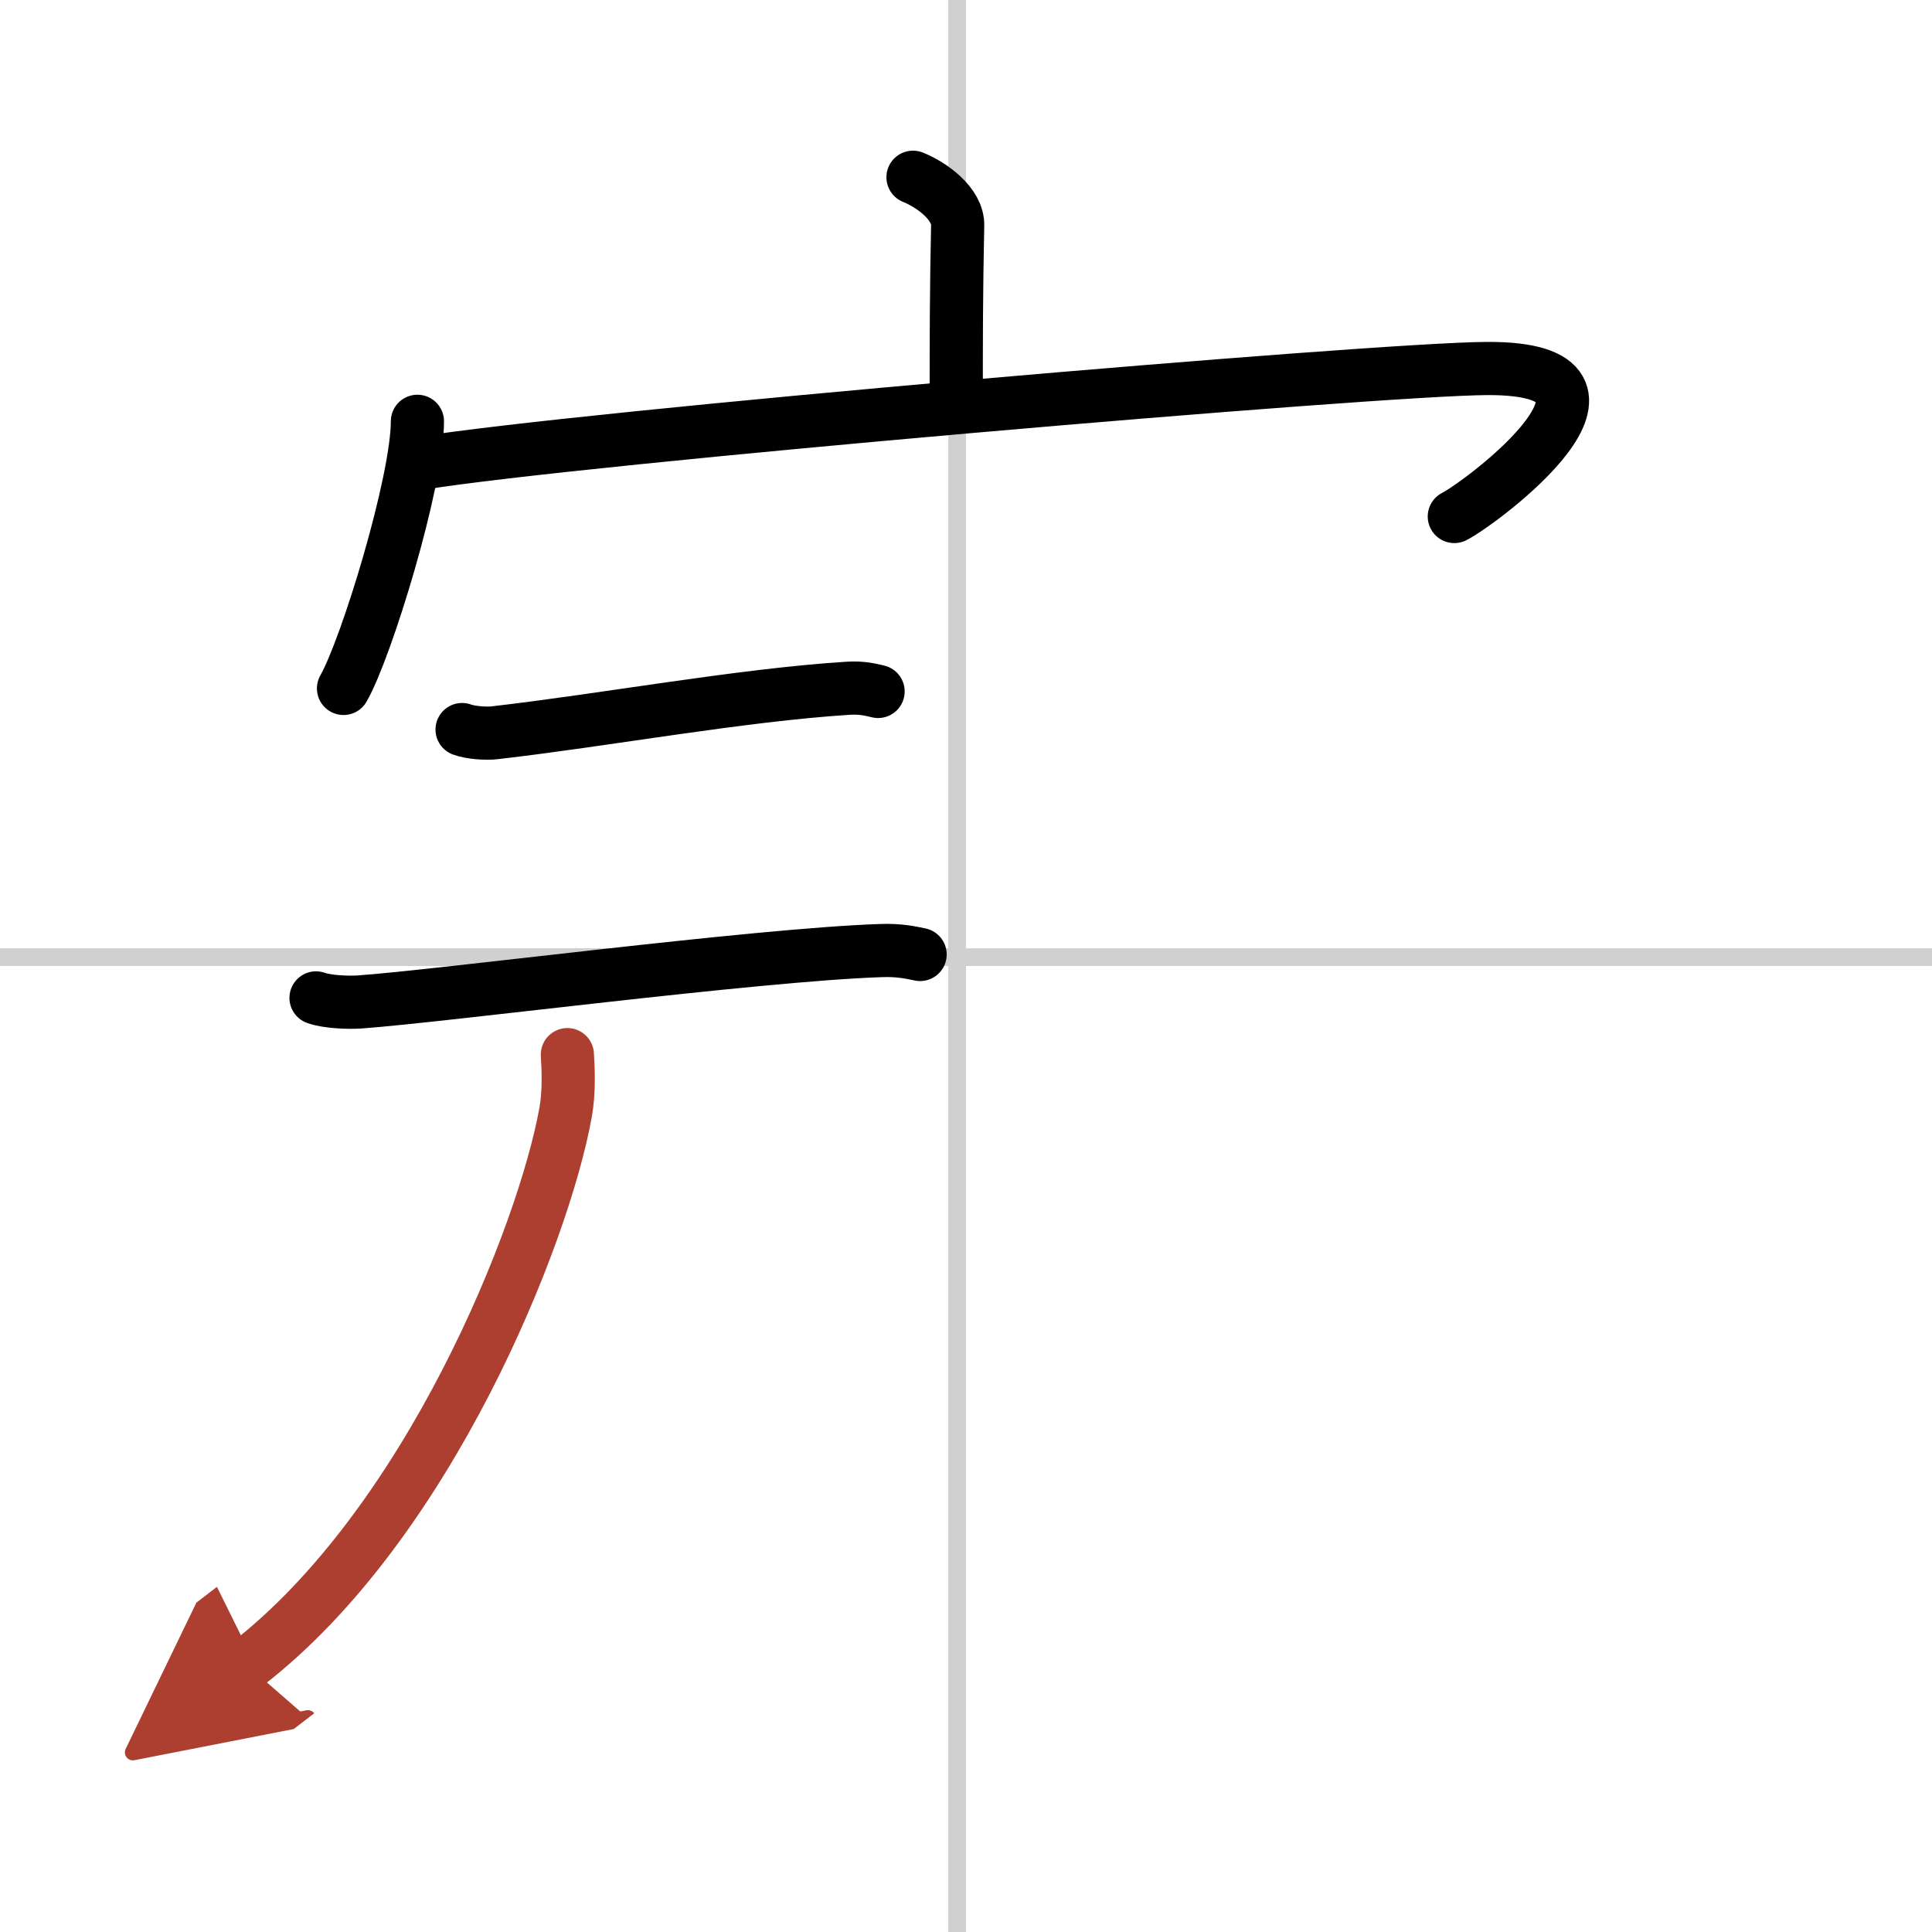 <svg width="400" height="400" viewBox="0 0 109 109" xmlns="http://www.w3.org/2000/svg"><defs><marker id="a" markerWidth="4" orient="auto" refX="1" refY="5" viewBox="0 0 10 10"><polyline points="0 0 10 5 0 10 1 5" fill="#ad3f31" stroke="#ad3f31"/></marker></defs><g fill="none" stroke="#000" stroke-linecap="round" stroke-linejoin="round" stroke-width="3"><rect width="100%" height="100%" fill="#fff" stroke="#fff"/><line x1="54" x2="54" y2="109" stroke="#d0d0d0" stroke-width="1"/><line x2="109" y1="54" y2="54" stroke="#d0d0d0" stroke-width="1"/><path d="m51.51 10c1.05 0.42 2.55 1.5 2.52 2.72-0.08 3.82-0.08 6.33-0.08 9.81"/><path d="m23.55 23.77c0 3.41-2.87 12.79-4.17 15.07"/><path d="m23.6 26.16c8.9-1.47 54.15-5.35 60.31-5.37 9.85-0.04-0.32 7.57-1.86 8.35"/><path d="m26.07 41.16c0.48 0.18 1.37 0.24 1.85 0.18 6.26-0.72 13.82-2.12 19.93-2.51 0.8-0.05 1.29 0.09 1.69 0.18"/><path d="m17.83 56.3c0.64 0.23 1.81 0.27 2.44 0.23 4.67-0.33 22.34-2.66 29.41-2.9 1.06-0.04 1.7 0.11 2.23 0.22"/><path d="m32.01 59.5c0.05 0.81 0.11 2.09-0.1 3.26-1.23 6.87-7.73 23.24-18 31.16" marker-end="url(#a)" stroke="#ad3f31"/></g></svg>
